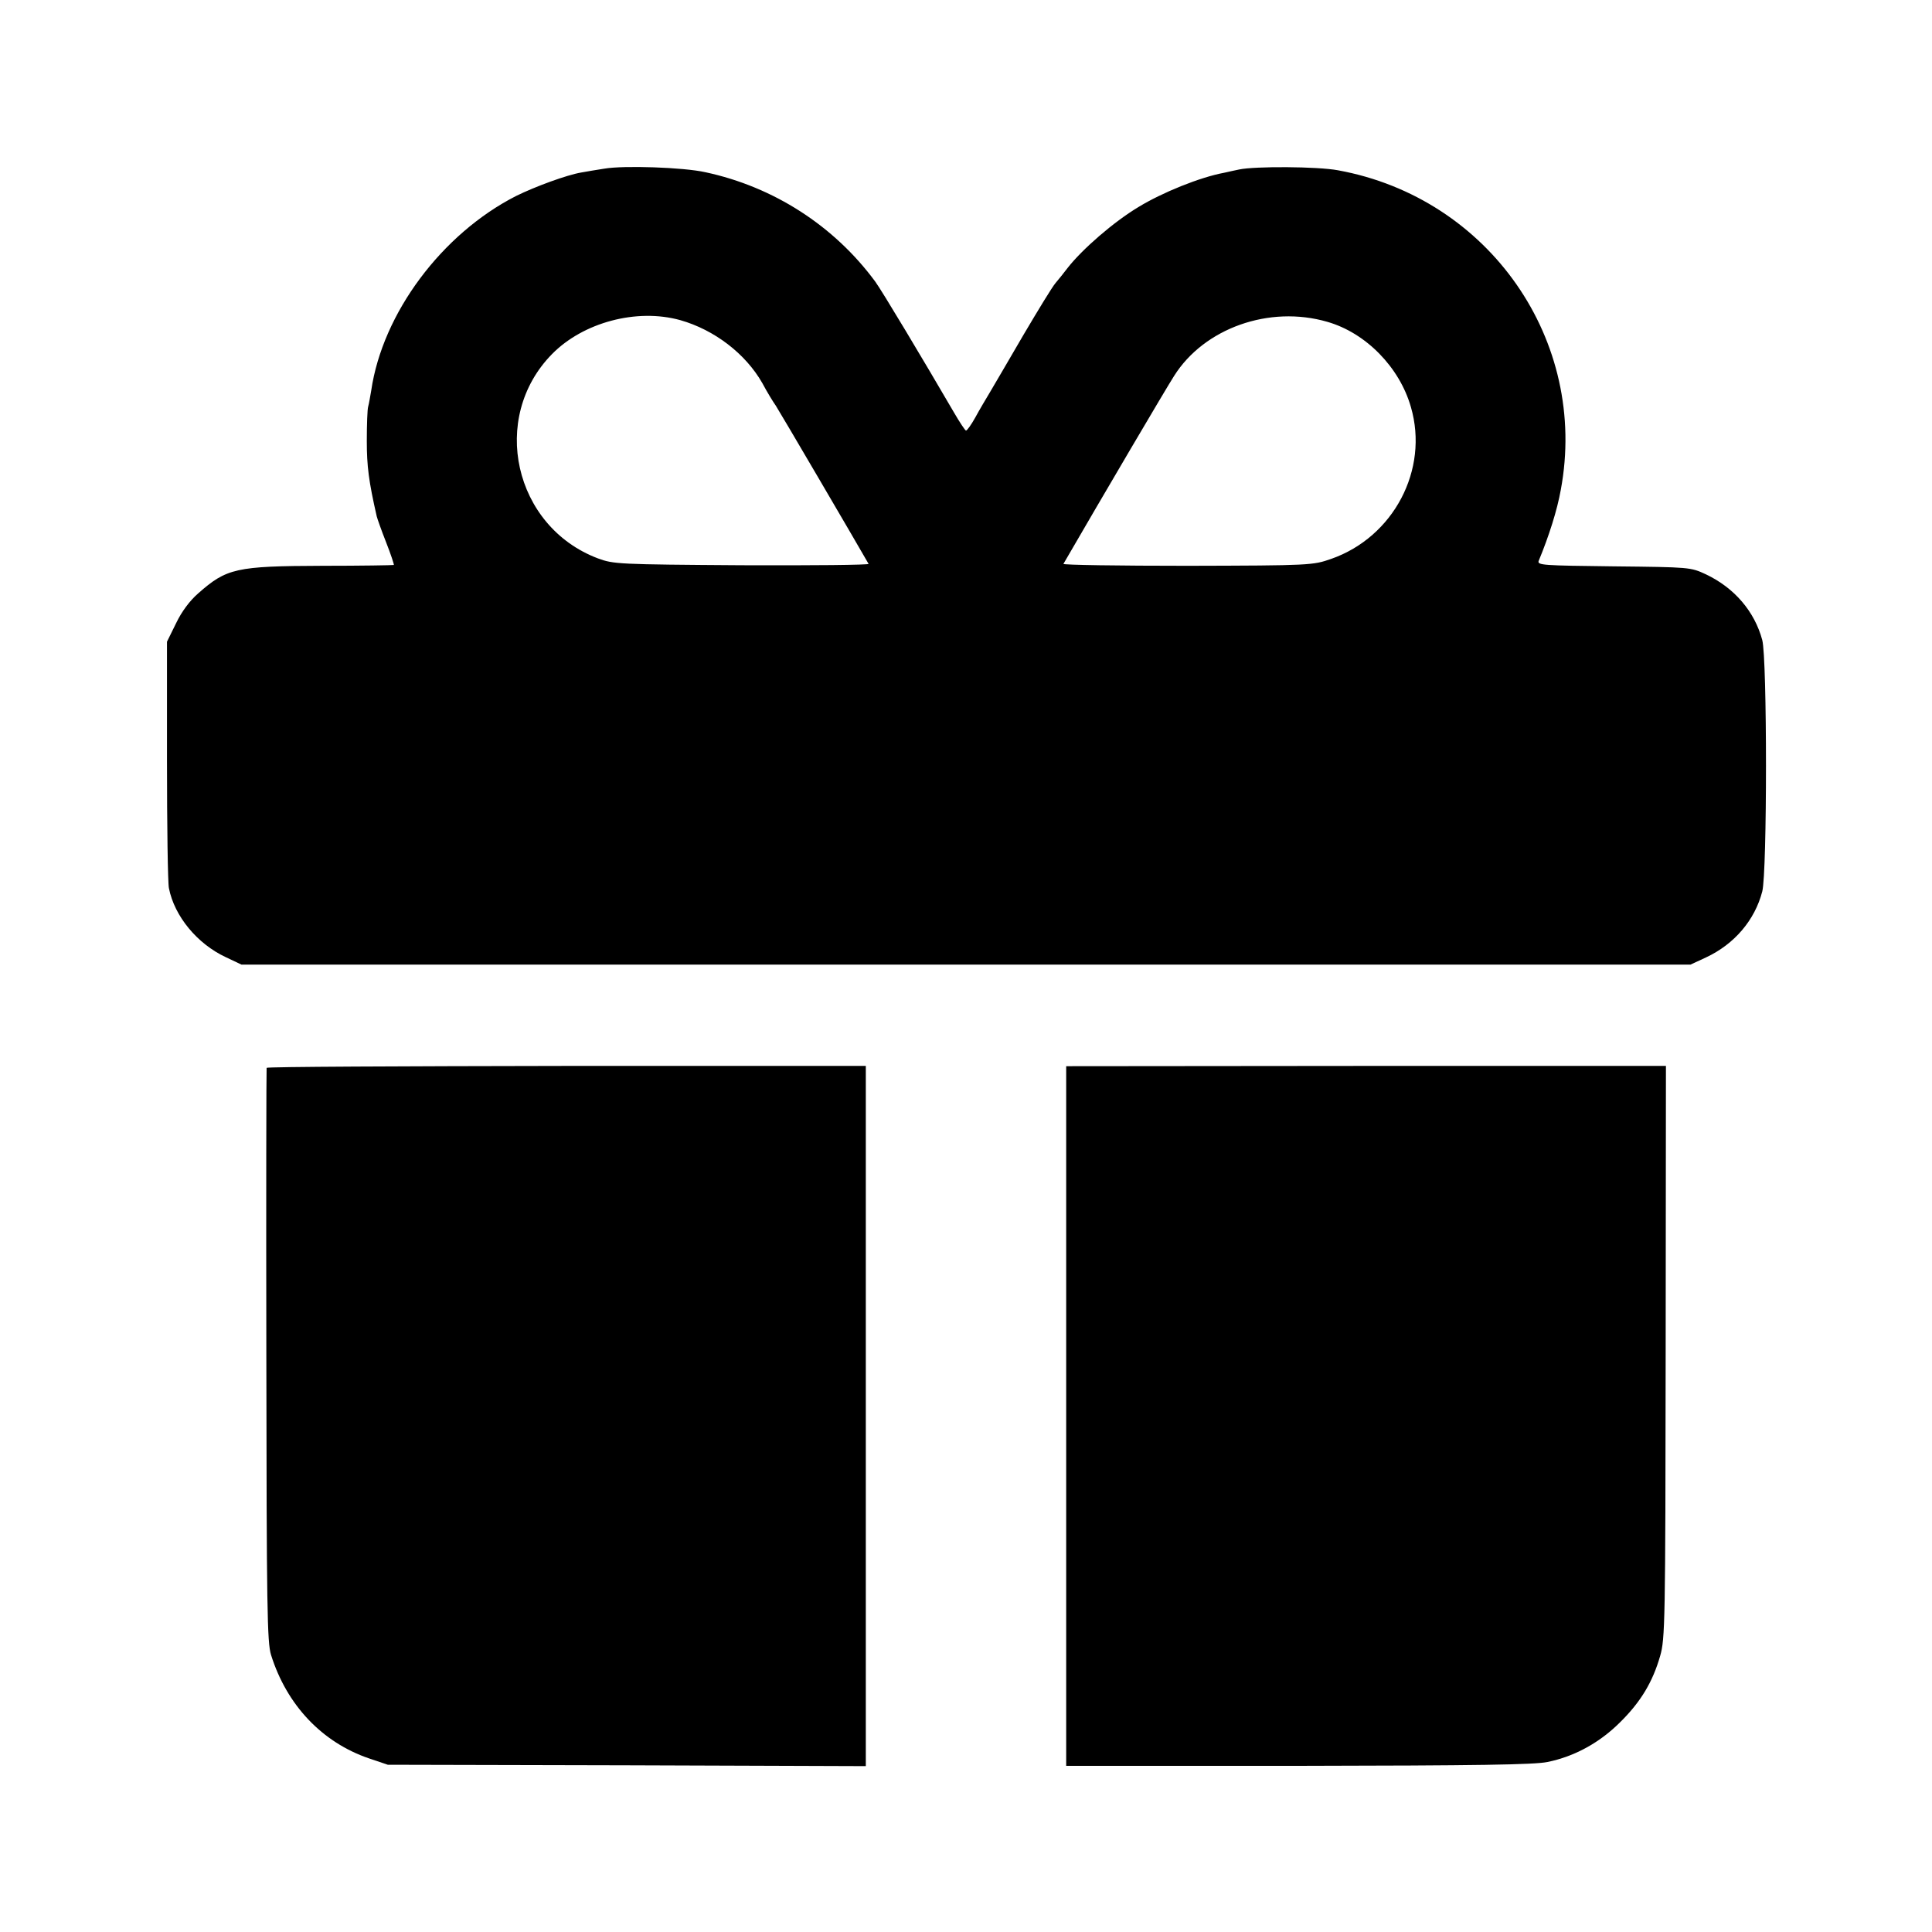 <?xml version="1.0" standalone="no"?>
<!DOCTYPE svg PUBLIC "-//W3C//DTD SVG 20010904//EN"
 "http://www.w3.org/TR/2001/REC-SVG-20010904/DTD/svg10.dtd">
<svg version="1.0" xmlns="http://www.w3.org/2000/svg"
 width="700pt" height="700pt" viewBox="0 0 700 700"
 preserveAspectRatio="xMidYMid meet">
<g transform="translate(0,700) scale(0.1,-0.1)"
fill="#000000" stroke="none">
<path d="M2190 6389 c-25 -4 -63 -10 -84 -14 -53 -9 -167 -51 -236 -85 -269
-137 -484 -425 -525 -705 -4 -22 -8 -48 -11 -58 -3 -9 -5 -66 -5 -125 0 -91 7
-146 36 -273 2 -8 17 -51 34 -94 17 -43 29 -80 28 -82 -2 -1 -118 -3 -259 -3
-313 -1 -347 -9 -450 -100 -30 -26 -60 -66 -80 -108 l-33 -67 0 -430 c0 -236
3 -445 7 -463 20 -102 103 -202 206 -250 l57 -27 2625 0 2625 0 56 26 c103 48
177 135 204 239 18 69 18 843 0 911 -28 104 -101 189 -204 238 -56 26 -58 26
-334 29 -257 3 -278 4 -272 20 37 89 67 184 80 257 101 540 -259 1058 -807
1158 -74 14 -301 15 -358 3 -14 -3 -38 -8 -55 -12 -87 -16 -225 -72 -310 -124
-90 -54 -204 -153 -257 -221 -13 -17 -32 -41 -44 -55 -12 -14 -63 -98 -115
-186 -52 -89 -106 -182 -121 -207 -15 -25 -40 -67 -54 -93 -15 -27 -30 -48
-34 -48 -3 0 -23 30 -45 68 -110 189 -261 441 -284 472 -149 202 -368 343
-615 396 -80 18 -297 25 -366 13z m275 -549 c123 -35 236 -121 297 -228 17
-32 39 -68 49 -82 12 -18 288 -489 336 -573 3 -4 -204 -6 -459 -5 -450 3 -465
4 -522 25 -304 115 -393 509 -166 740 113 115 307 167 465 123z m2344 -6 c140
-40 262 -165 303 -309 66 -227 -63 -471 -289 -550 -66 -23 -73 -24 -521 -25
-249 0 -452 3 -449 7 142 245 372 636 401 681 109 173 345 257 555 196z"/>
<path d="M966 3131 c-1 -3 -2 -472 -1 -1041 1 -917 3 -1041 17 -1086 57 -182
185 -317 355 -375 l68 -23 866 -2 866 -3 0 1269 0 1268 -1084 0 c-596 -1
-1085 -3 -1087 -7z"/>
<path d="M3863 1869 l0 -1267 841 0 c648 1 855 4 903 14 98 20 189 70 263 144
75 74 118 146 145 240 18 62 19 120 20 1101 l1 1037 -1087 0 -1086 -1 0 -1268z"/>
</g>
</svg>
